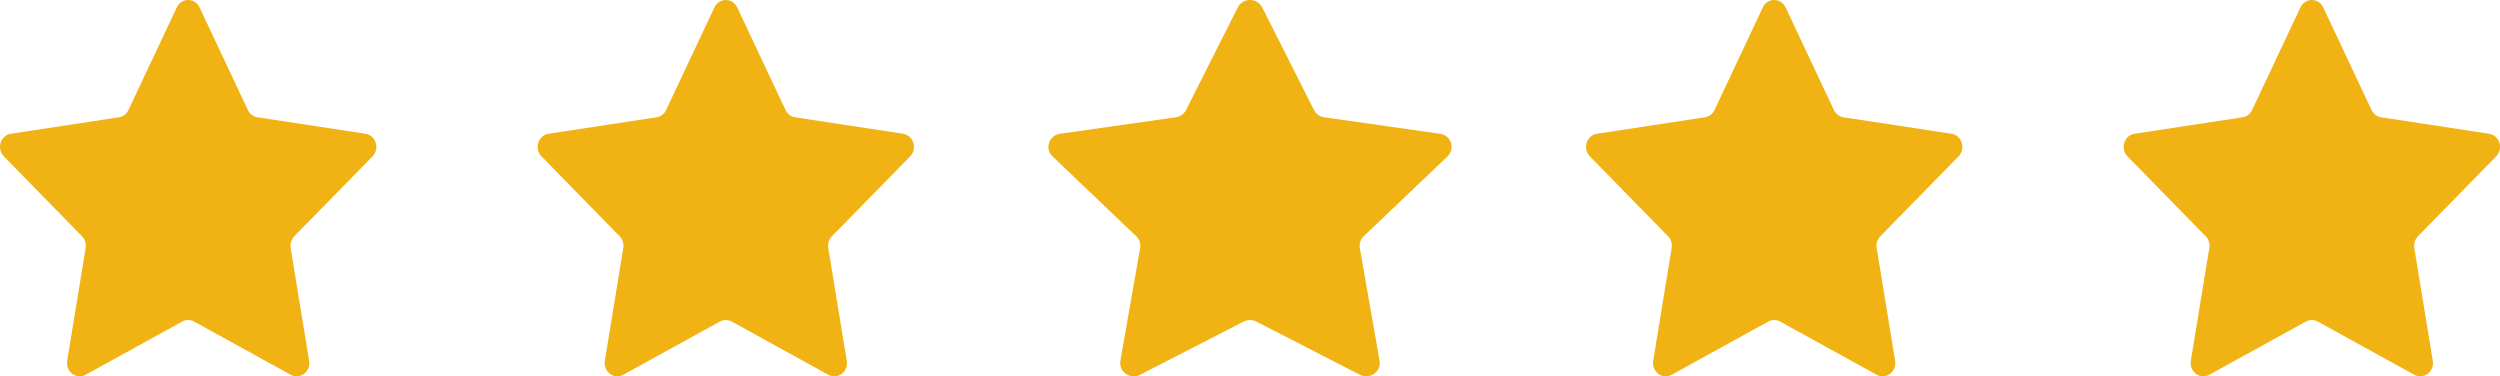 <svg xmlns="http://www.w3.org/2000/svg" width="93" height="14" viewBox="0 0 93 14" fill="none"><g clip-path="url(#clip0_2004_3)"><path d="M86.424 0.276L88.221 4.092C88.29 4.238 88.422 4.339 88.576 4.363L92.596 4.975C92.983 5.034 93.137 5.532 92.857 5.818L89.948 8.788C89.837 8.902 89.786 9.066 89.812 9.226L90.499 13.421C90.566 13.825 90.161 14.132 89.814 13.942L86.219 11.961C86.081 11.886 85.917 11.886 85.78 11.961L82.184 13.942C81.838 14.133 81.434 13.825 81.499 13.421L82.186 9.226C82.213 9.066 82.162 8.902 82.05 8.788L79.144 5.818C78.863 5.532 79.018 5.034 79.405 4.975L83.424 4.363C83.578 4.339 83.711 4.238 83.779 4.092L85.576 0.276C85.749 -0.092 86.25 -0.092 86.423 0.276H86.424Z" fill="#F1B313"></path></g><g clip-path="url(#clip1_2004_3)"><path d="M66.424 0.276L68.221 4.092C68.29 4.238 68.422 4.339 68.576 4.363L72.596 4.975C72.983 5.034 73.137 5.532 72.857 5.818L69.948 8.788C69.837 8.902 69.786 9.066 69.812 9.226L70.499 13.421C70.566 13.825 70.161 14.132 69.814 13.942L66.219 11.961C66.081 11.886 65.917 11.886 65.78 11.961L62.184 13.942C61.839 14.133 61.434 13.825 61.499 13.421L62.186 9.226C62.213 9.066 62.162 8.902 62.05 8.788L59.144 5.818C58.863 5.532 59.018 5.034 59.405 4.975L63.424 4.363C63.578 4.339 63.711 4.238 63.779 4.092L65.577 0.276C65.749 -0.092 66.25 -0.092 66.423 0.276H66.424Z" fill="#F1B313"></path></g><g clip-path="url(#clip2_2004_3)"><path d="M46.954 0.276L48.88 4.092C48.953 4.238 49.096 4.339 49.26 4.363L53.567 4.975C53.982 5.034 54.147 5.532 53.847 5.818L50.73 8.788C50.611 8.902 50.556 9.066 50.585 9.226L51.32 13.421C51.392 13.825 50.958 14.132 50.587 13.942L46.734 11.961C46.587 11.886 46.411 11.886 46.264 11.961L42.412 13.942C42.041 14.133 41.608 13.825 41.678 13.421L42.414 9.226C42.442 9.066 42.387 8.902 42.268 8.788L39.154 5.818C38.854 5.532 39.02 5.034 39.434 4.975L43.74 4.363C43.905 4.339 44.047 4.238 44.121 4.092L46.046 0.276C46.231 -0.092 46.768 -0.092 46.953 0.276H46.954Z" fill="#F1B313"></path></g><g clip-path="url(#clip3_2004_3)"><path d="M27.424 0.276L29.221 4.092C29.29 4.238 29.422 4.339 29.576 4.363L33.596 4.975C33.983 5.034 34.137 5.532 33.857 5.818L30.948 8.788C30.837 8.902 30.786 9.066 30.812 9.226L31.499 13.421C31.566 13.825 31.161 14.132 30.814 13.942L27.219 11.961C27.081 11.886 26.917 11.886 26.78 11.961L23.184 13.942C22.839 14.133 22.434 13.825 22.5 13.421L23.186 9.226C23.213 9.066 23.162 8.902 23.05 8.788L20.144 5.818C19.863 5.532 20.018 5.034 20.405 4.975L24.424 4.363C24.578 4.339 24.711 4.238 24.779 4.092L26.577 0.276C26.749 -0.092 27.25 -0.092 27.423 0.276H27.424Z" fill="#F1B313"></path></g><g clip-path="url(#clip4_2004_3)"><path d="M7.424 0.276L9.221 4.092C9.29 4.238 9.423 4.339 9.576 4.363L13.596 4.975C13.983 5.034 14.137 5.532 13.857 5.818L10.948 8.788C10.837 8.902 10.786 9.066 10.812 9.226L11.499 13.421C11.566 13.825 11.161 14.132 10.814 13.942L7.219 11.961C7.081 11.886 6.917 11.886 6.78 11.961L3.184 13.942C2.839 14.133 2.434 13.825 2.499 13.421L3.186 9.226C3.213 9.066 3.162 8.902 3.05 8.788L0.144 5.818C-0.137 5.532 0.018 5.034 0.405 4.975L4.424 4.363C4.578 4.339 4.711 4.238 4.779 4.092L6.577 0.276C6.749 -0.092 7.25 -0.092 7.423 0.276H7.424Z" fill="#F1B313"></path></g><defs><clipPath id="clip0_2004_3"><rect width="14" height="14" fill="white" transform="translate(79)"></rect></clipPath><clipPath id="clip1_2004_3"><rect width="14" height="14" fill="white" transform="translate(59)"></rect></clipPath><clipPath id="clip2_2004_3"><rect width="15" height="14" fill="white" transform="translate(39)"></rect></clipPath><clipPath id="clip3_2004_3"><rect width="14" height="14" fill="white" transform="translate(20)"></rect></clipPath><clipPath id="clip4_2004_3"><rect width="14" height="14" fill="white"></rect></clipPath></defs></svg>